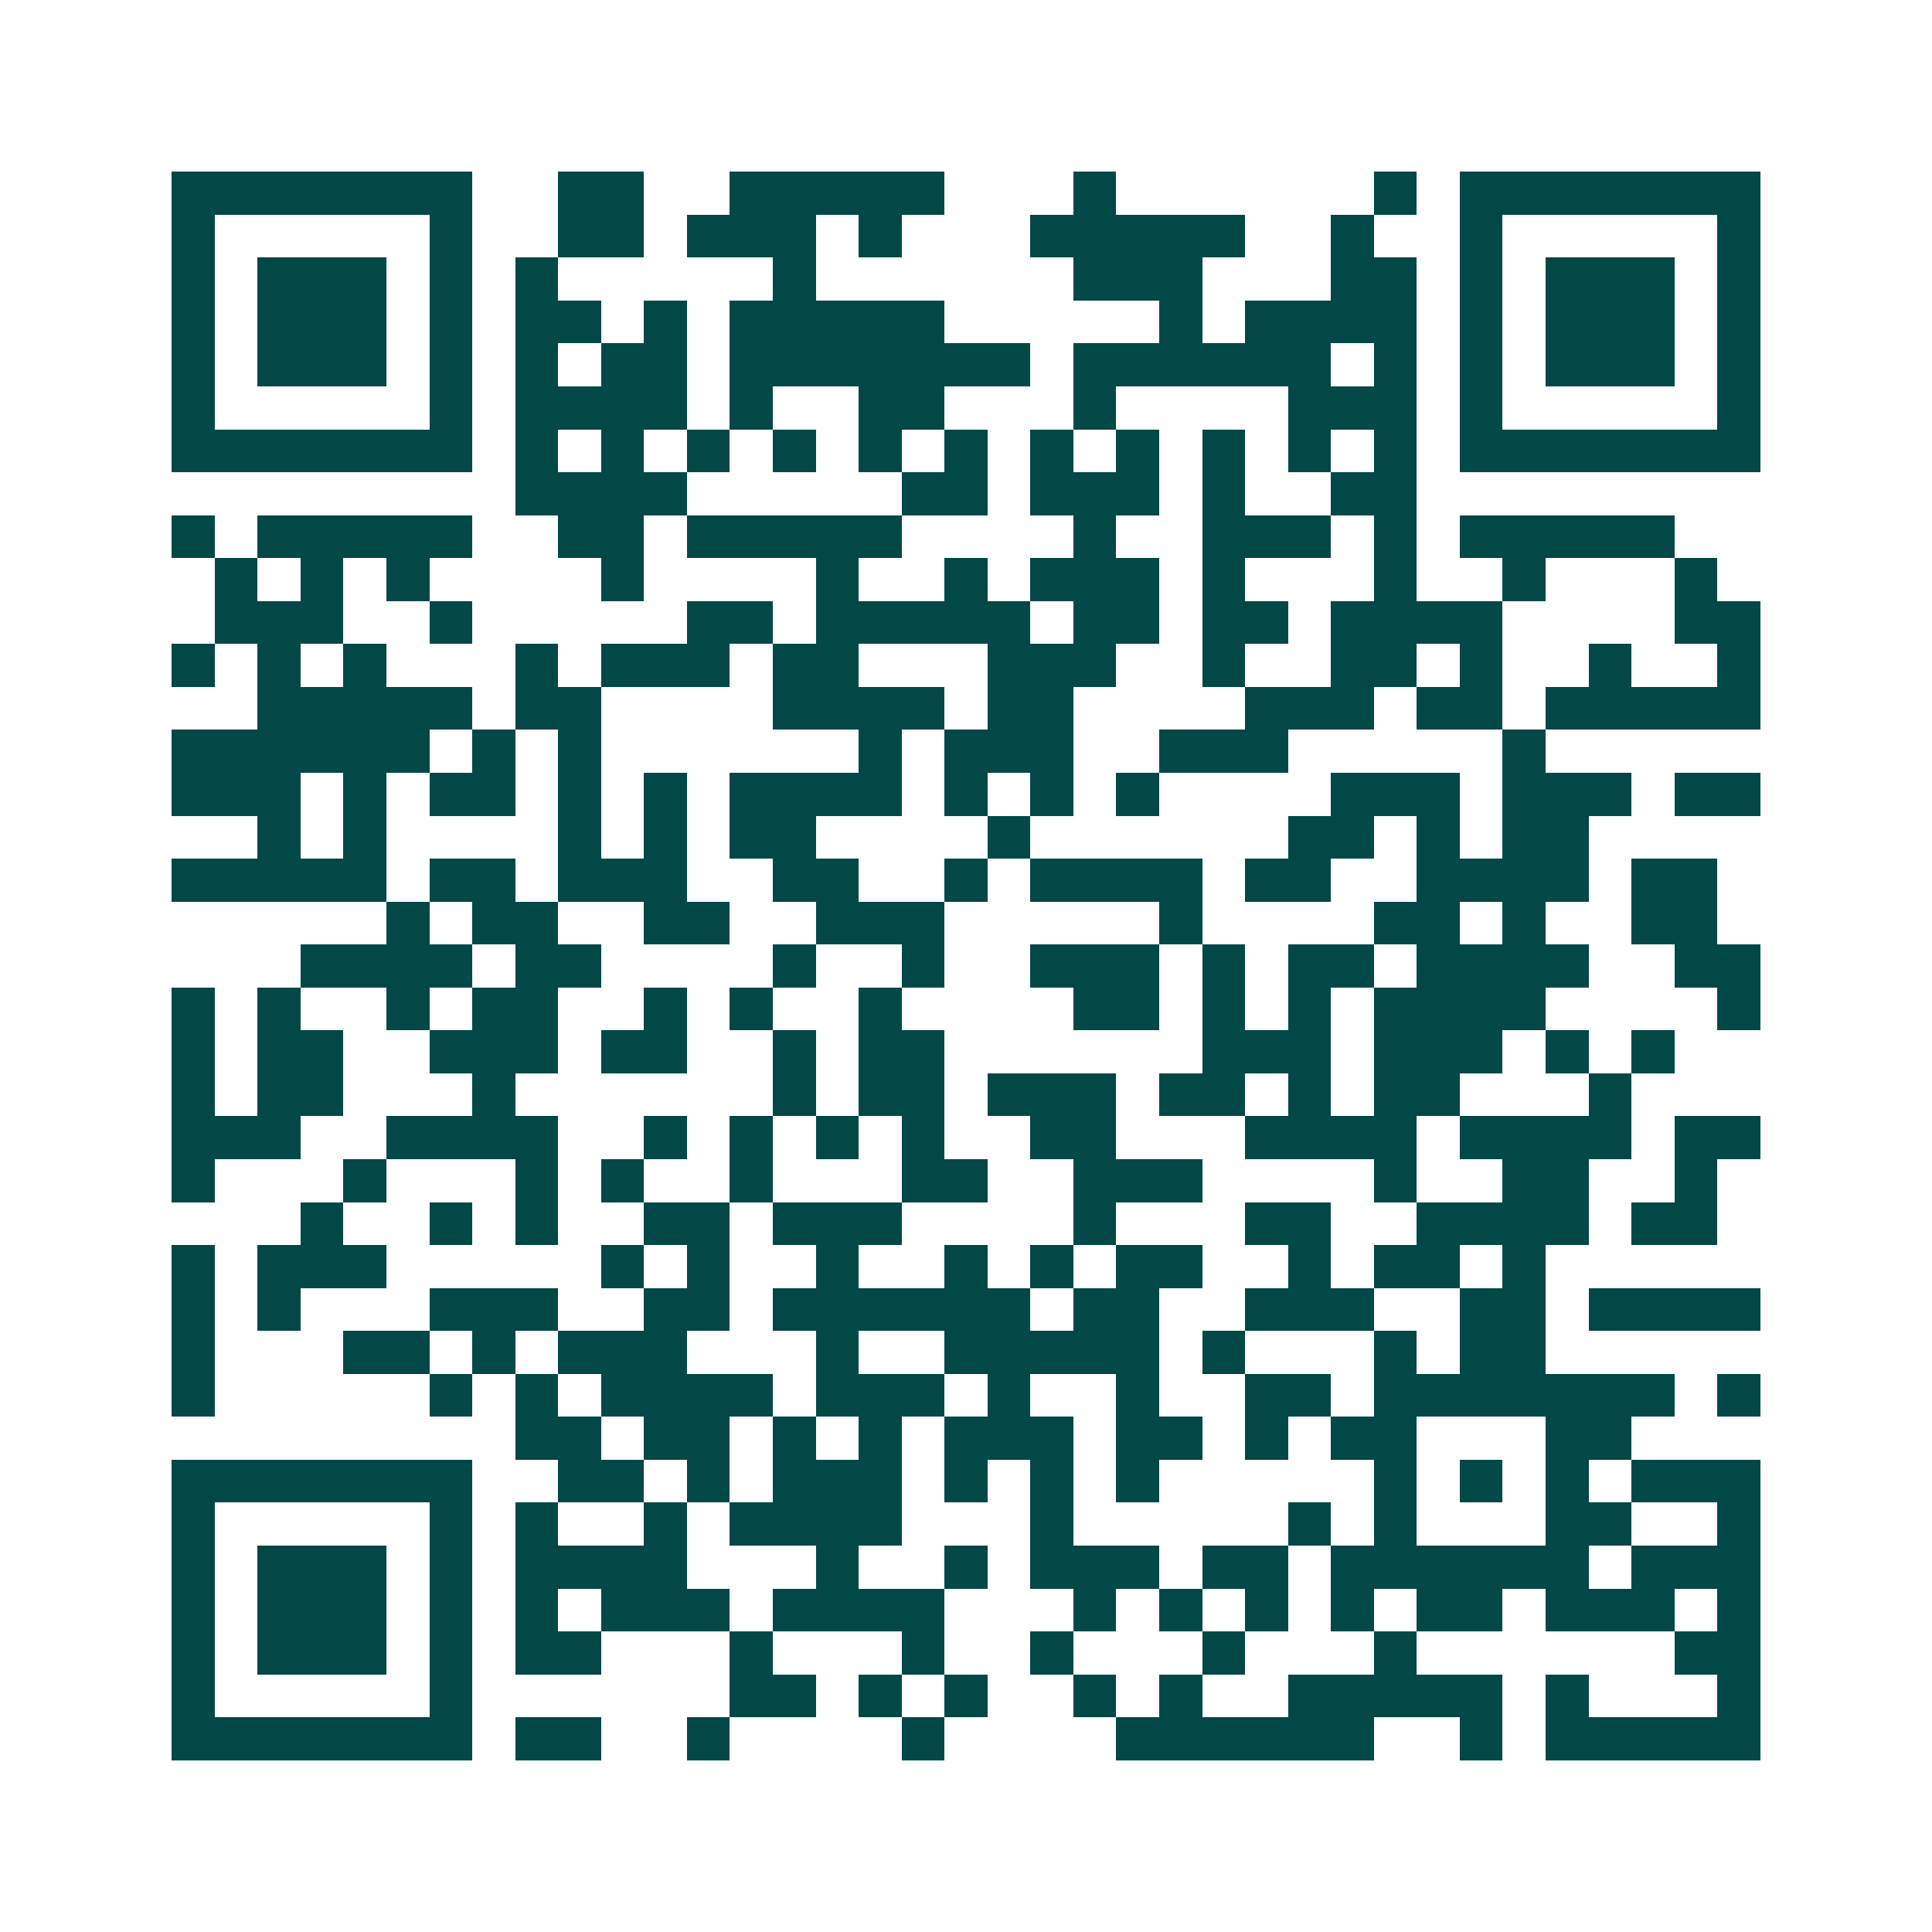 <svg xmlns="http://www.w3.org/2000/svg" width="200" height="200" viewBox="0 0 45 45" shape-rendering="crispEdges"><path fill="#ffffff" d="M0 0h45v45H0z"/><path stroke="#014847" d="M4 4.5h7m2 0h2m2 0h5m3 0h1m6 0h1m1 0h7M4 5.5h1m5 0h1m2 0h2m1 0h3m1 0h1m3 0h5m2 0h1m2 0h1m5 0h1M4 6.5h1m1 0h3m1 0h1m1 0h1m5 0h1m6 0h3m3 0h2m1 0h1m1 0h3m1 0h1M4 7.5h1m1 0h3m1 0h1m1 0h2m1 0h1m1 0h5m5 0h1m1 0h4m1 0h1m1 0h3m1 0h1M4 8.5h1m1 0h3m1 0h1m1 0h1m1 0h2m1 0h7m1 0h6m1 0h1m1 0h1m1 0h3m1 0h1M4 9.5h1m5 0h1m1 0h4m1 0h1m2 0h2m3 0h1m4 0h3m1 0h1m5 0h1M4 10.5h7m1 0h1m1 0h1m1 0h1m1 0h1m1 0h1m1 0h1m1 0h1m1 0h1m1 0h1m1 0h1m1 0h1m1 0h7M12 11.5h4m5 0h2m1 0h3m1 0h1m2 0h2M4 12.5h1m1 0h5m2 0h2m1 0h5m4 0h1m2 0h3m1 0h1m1 0h5M5 13.5h1m1 0h1m1 0h1m4 0h1m4 0h1m2 0h1m1 0h3m1 0h1m3 0h1m2 0h1m3 0h1M5 14.5h3m2 0h1m5 0h2m1 0h5m1 0h2m1 0h2m1 0h4m4 0h2M4 15.5h1m1 0h1m1 0h1m3 0h1m1 0h3m1 0h2m3 0h3m2 0h1m2 0h2m1 0h1m2 0h1m2 0h1M6 16.5h5m1 0h2m4 0h4m1 0h2m4 0h3m1 0h2m1 0h5M4 17.5h6m1 0h1m1 0h1m6 0h1m1 0h3m2 0h3m5 0h1M4 18.5h3m1 0h1m1 0h2m1 0h1m1 0h1m1 0h4m1 0h1m1 0h1m1 0h1m4 0h3m1 0h3m1 0h2M6 19.5h1m1 0h1m4 0h1m1 0h1m1 0h2m4 0h1m6 0h2m1 0h1m1 0h2M4 20.5h5m1 0h2m1 0h3m2 0h2m2 0h1m1 0h4m1 0h2m2 0h4m1 0h2M9 21.5h1m1 0h2m2 0h2m2 0h3m5 0h1m4 0h2m1 0h1m2 0h2M7 22.5h4m1 0h2m4 0h1m2 0h1m2 0h3m1 0h1m1 0h2m1 0h4m2 0h2M4 23.5h1m1 0h1m2 0h1m1 0h2m2 0h1m1 0h1m2 0h1m4 0h2m1 0h1m1 0h1m1 0h4m4 0h1M4 24.5h1m1 0h2m2 0h3m1 0h2m2 0h1m1 0h2m6 0h3m1 0h3m1 0h1m1 0h1M4 25.5h1m1 0h2m3 0h1m6 0h1m1 0h2m1 0h3m1 0h2m1 0h1m1 0h2m3 0h1M4 26.5h3m2 0h4m2 0h1m1 0h1m1 0h1m1 0h1m2 0h2m3 0h4m1 0h4m1 0h2M4 27.5h1m3 0h1m3 0h1m1 0h1m2 0h1m3 0h2m2 0h3m4 0h1m2 0h2m2 0h1M7 28.5h1m2 0h1m1 0h1m2 0h2m1 0h3m4 0h1m3 0h2m2 0h4m1 0h2M4 29.5h1m1 0h3m5 0h1m1 0h1m2 0h1m2 0h1m1 0h1m1 0h2m2 0h1m1 0h2m1 0h1M4 30.5h1m1 0h1m3 0h3m2 0h2m1 0h6m1 0h2m2 0h3m2 0h2m1 0h4M4 31.5h1m3 0h2m1 0h1m1 0h3m3 0h1m2 0h5m1 0h1m3 0h1m1 0h2M4 32.5h1m5 0h1m1 0h1m1 0h4m1 0h3m1 0h1m2 0h1m2 0h2m1 0h7m1 0h1M12 33.5h2m1 0h2m1 0h1m1 0h1m1 0h3m1 0h2m1 0h1m1 0h2m3 0h2M4 34.5h7m2 0h2m1 0h1m1 0h3m1 0h1m1 0h1m1 0h1m5 0h1m1 0h1m1 0h1m1 0h3M4 35.5h1m5 0h1m1 0h1m2 0h1m1 0h4m3 0h1m5 0h1m1 0h1m3 0h2m2 0h1M4 36.5h1m1 0h3m1 0h1m1 0h4m3 0h1m2 0h1m1 0h3m1 0h2m1 0h6m1 0h3M4 37.5h1m1 0h3m1 0h1m1 0h1m1 0h3m1 0h4m3 0h1m1 0h1m1 0h1m1 0h1m1 0h2m1 0h3m1 0h1M4 38.5h1m1 0h3m1 0h1m1 0h2m3 0h1m3 0h1m2 0h1m3 0h1m3 0h1m6 0h2M4 39.5h1m5 0h1m6 0h2m1 0h1m1 0h1m2 0h1m1 0h1m2 0h5m1 0h1m3 0h1M4 40.5h7m1 0h2m2 0h1m4 0h1m4 0h6m2 0h1m1 0h5"/></svg>

